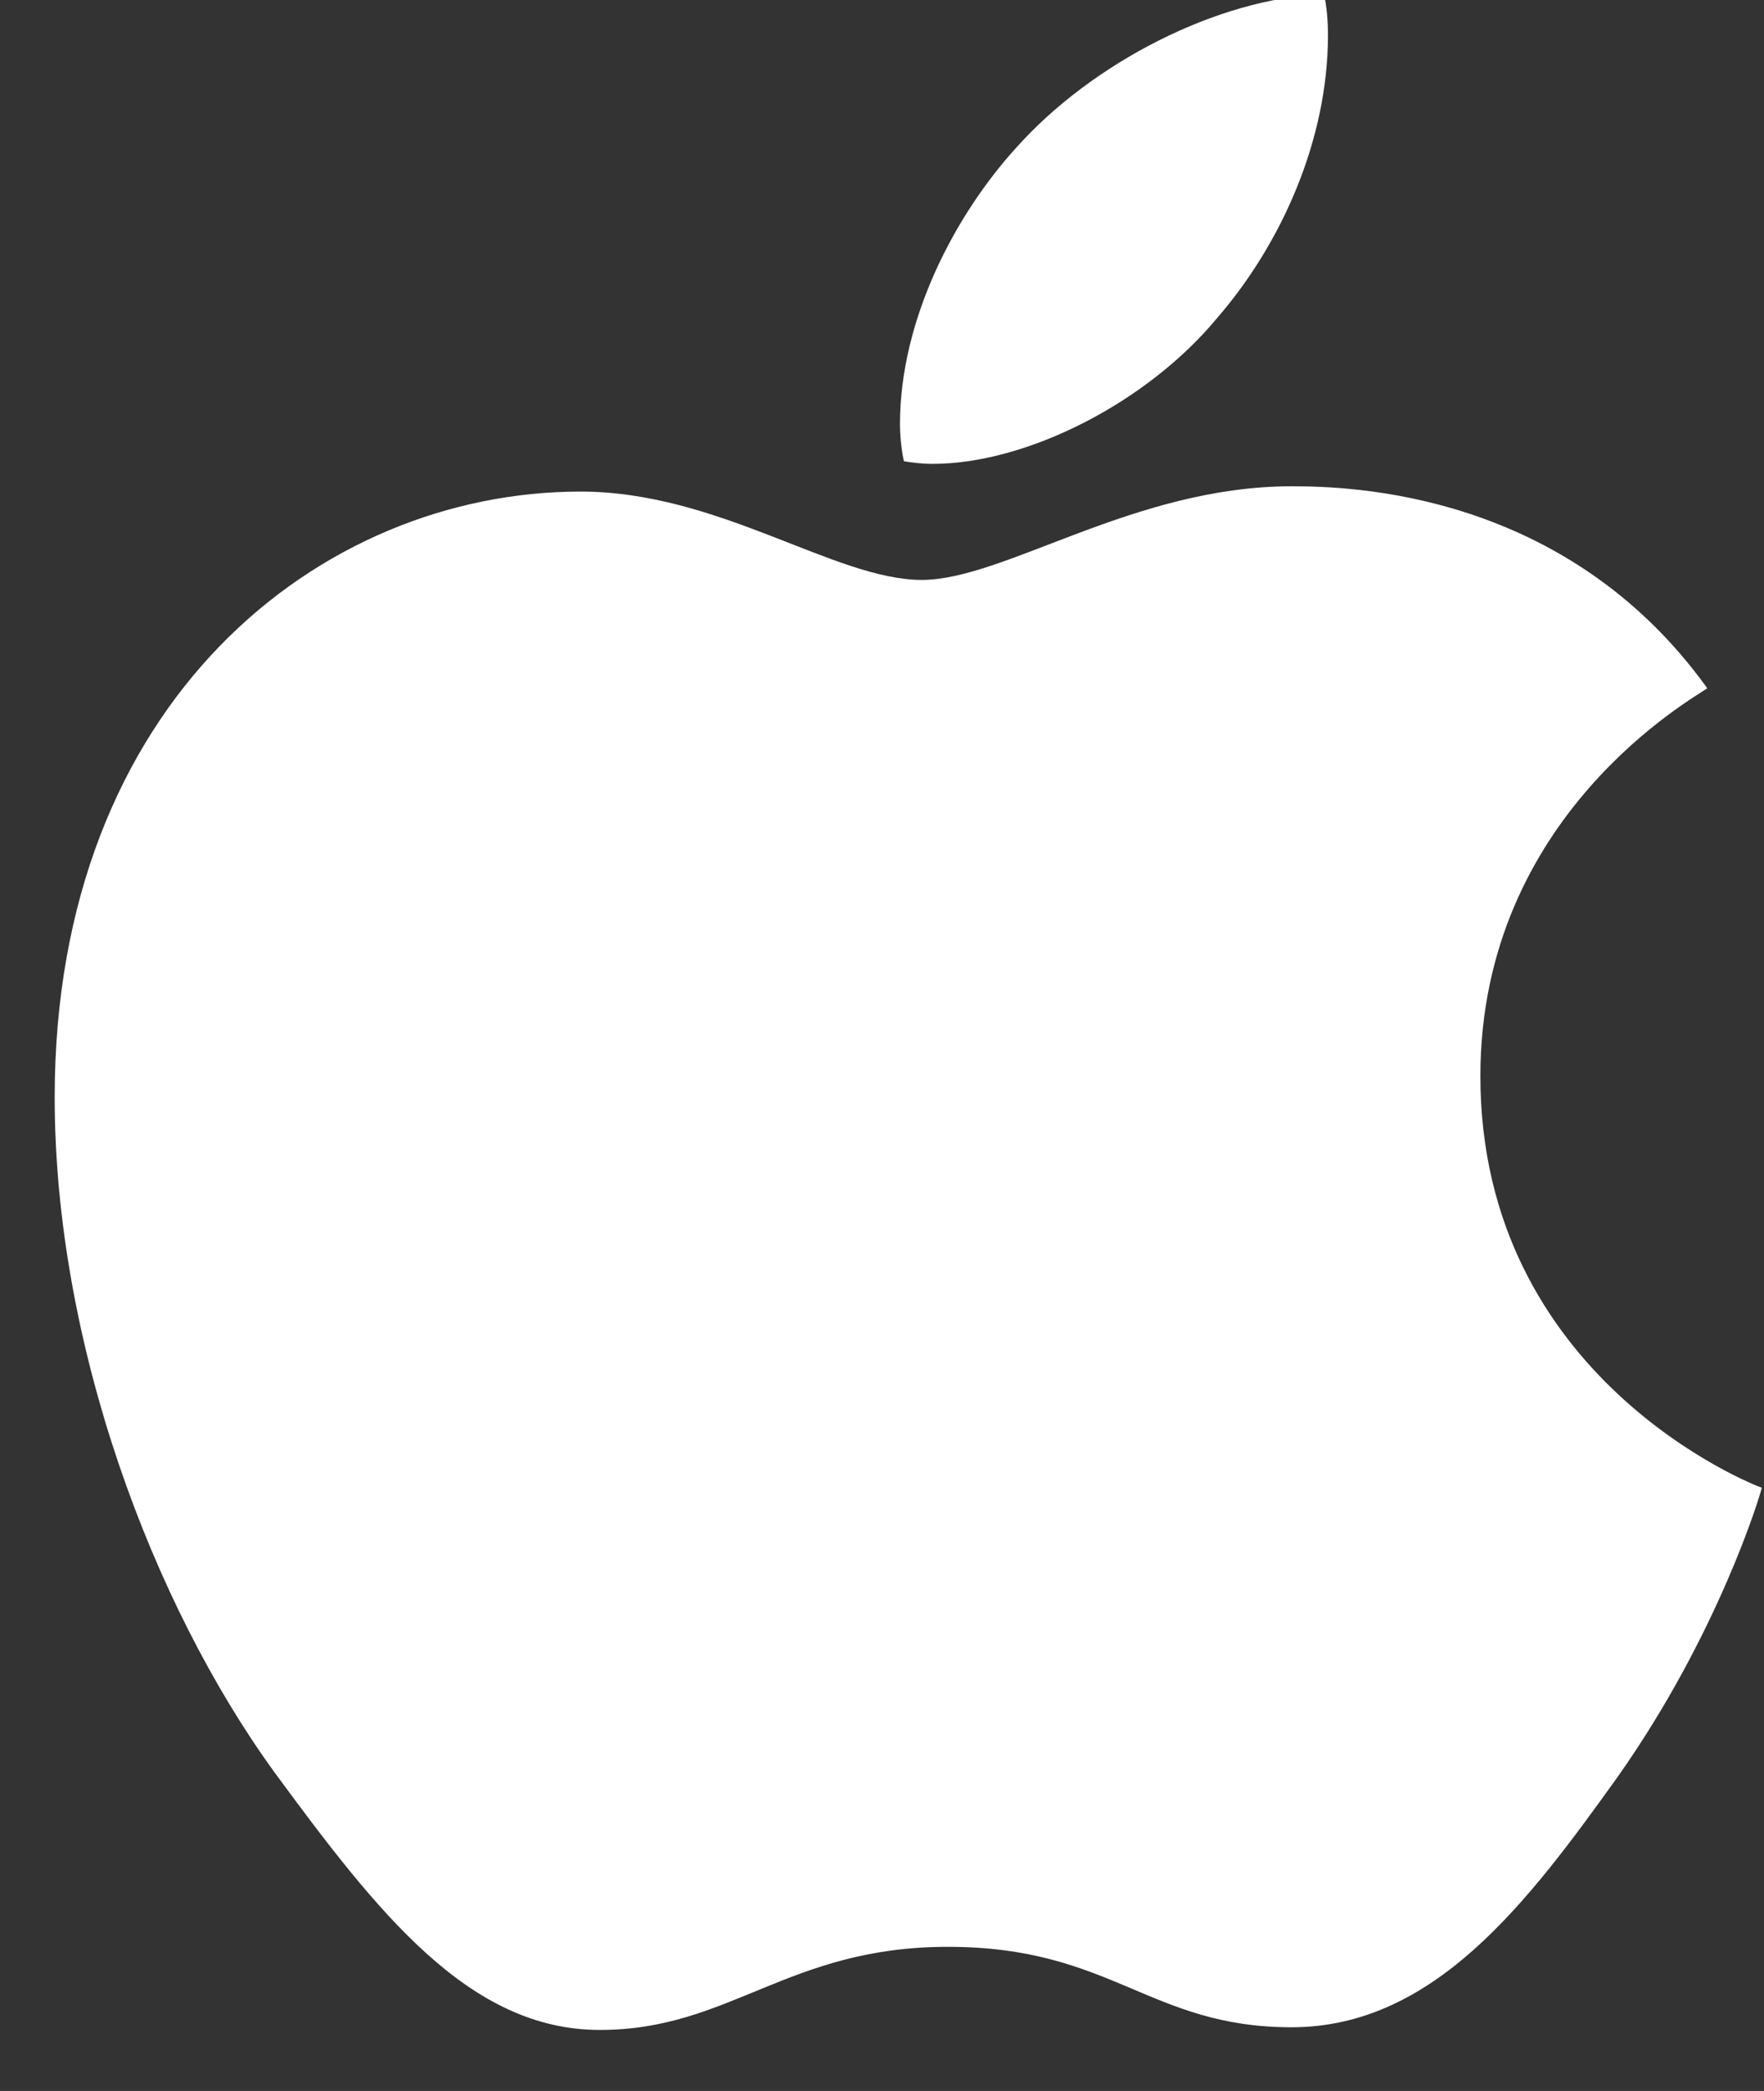 <svg width="27" height="32" viewBox="0 0 27 32" fill="none" xmlns="http://www.w3.org/2000/svg">
<rect x="0" y="0" width="27" height="32" fill="#333333" stroke="none"/>
<path d="M26.132 10.533C25.946 10.673 22.659 12.471 22.659 16.468C22.659 21.092 26.841 22.728 26.966 22.768C26.947 22.868 26.302 25.009 24.762 27.19C23.388 29.109 21.953 31.025 19.77 31.025C17.588 31.025 17.026 29.794 14.507 29.794C12.051 29.794 11.178 31.066 9.182 31.066C7.185 31.066 5.792 29.29 4.191 27.109C2.335 24.547 0.837 20.569 0.837 16.792C0.837 10.735 4.894 7.523 8.886 7.523C11.008 7.523 12.777 8.875 14.109 8.875C15.376 8.875 17.354 7.442 19.767 7.442C20.682 7.442 23.969 7.523 26.132 10.533ZM18.621 4.877C19.62 3.728 20.326 2.132 20.326 0.537C20.326 0.316 20.306 0.091 20.265 -0.089C18.641 -0.03 16.708 0.961 15.543 2.273C14.629 3.282 13.775 4.877 13.775 6.494C13.775 6.738 13.816 6.981 13.836 7.058C13.938 7.077 14.105 7.099 14.272 7.099C15.729 7.099 17.562 6.152 18.621 4.877Z" fill="white"/>
</svg>
